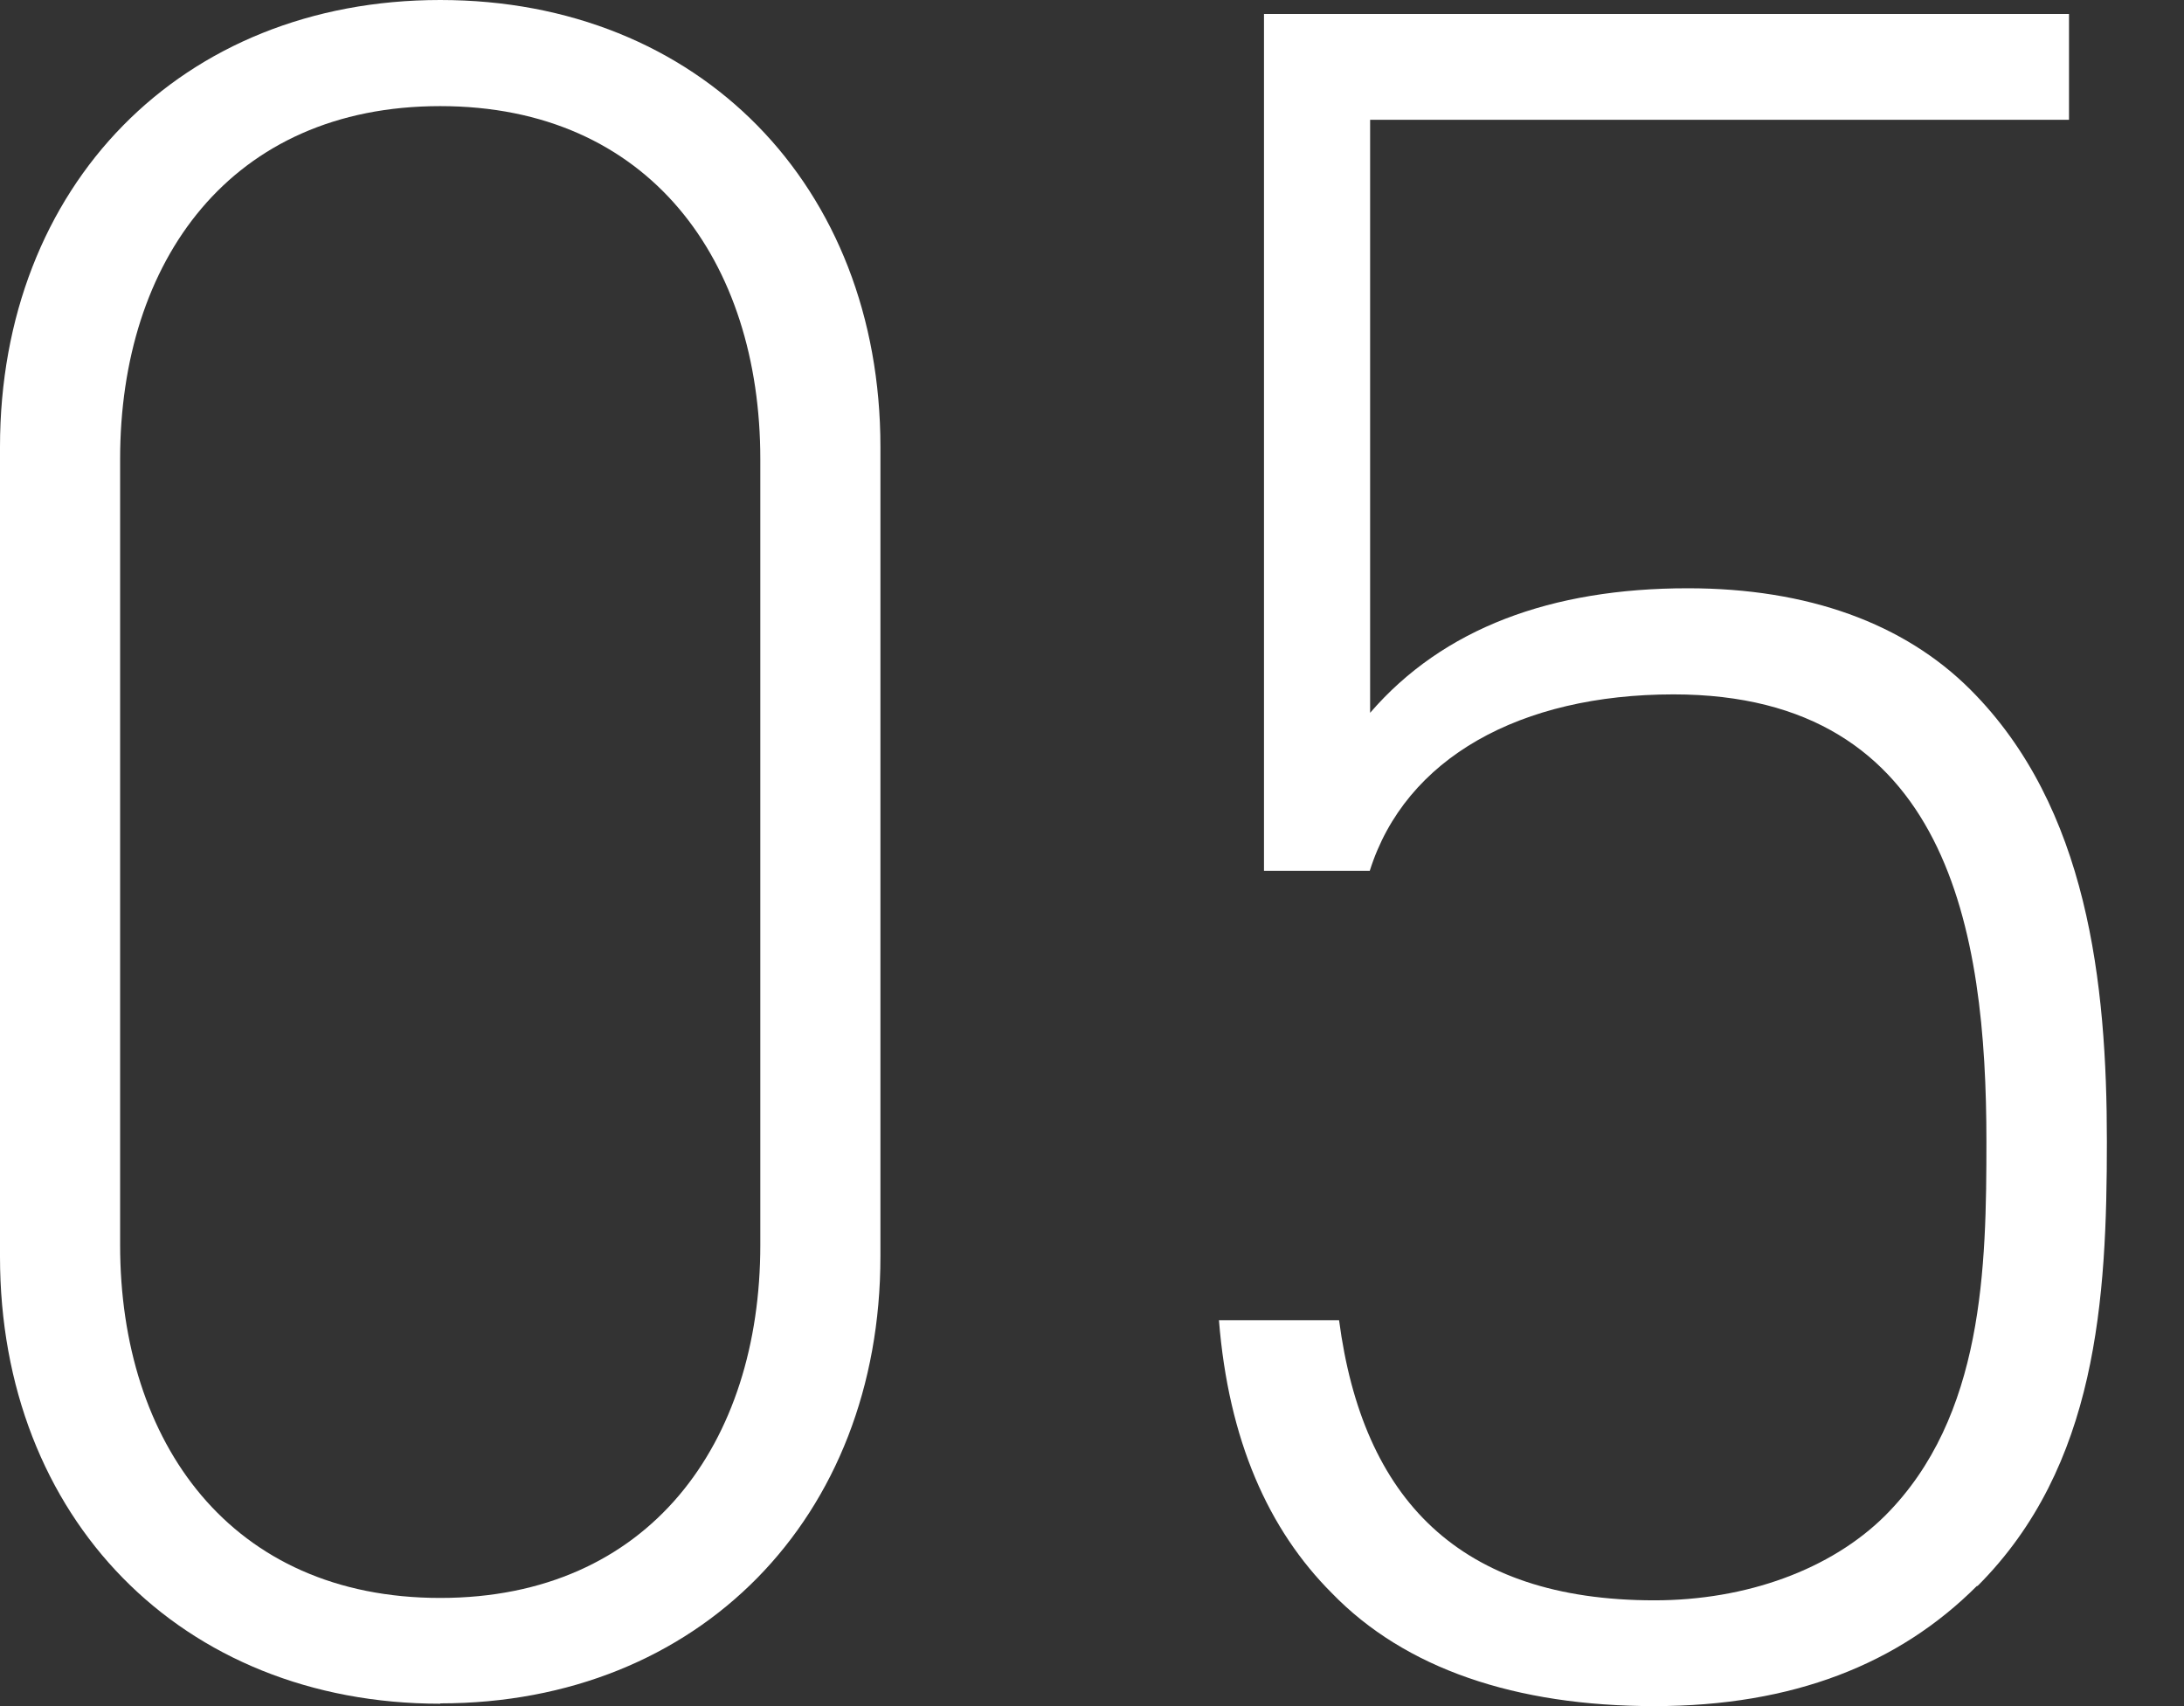 <?xml version="1.0" encoding="UTF-8"?><svg id="_レイヤー_1" xmlns="http://www.w3.org/2000/svg" viewBox="0 0 64 50"><rect x="0" y="0" width="64" height="50" fill="#333333" stroke="none"/><defs><style>.cls-1{fill:#fff;stroke-width:0px;}</style></defs><path class="cls-1" d="M12.9,49.93c-7.59,0-12.9-5.45-12.9-13.1V13.1C0,5.45,5.31,0,12.9,0s12.9,5.45,12.9,13.1v23.72c0,7.65-5.31,13.1-12.9,13.1ZM22.28,13.45c0-5.79-3.24-10.34-9.38-10.34S3.52,7.65,3.52,13.45v23.04c0,5.79,3.24,10.34,9.38,10.34s9.38-4.55,9.38-10.34V13.45Z"/><path class="cls-1" d="M57.93,46.48c-2.28,2.28-5.38,3.52-9.45,3.52s-7.31-1.1-9.45-3.31c-1.86-1.86-3.03-4.48-3.31-8h3.52c.69,5.24,3.52,8.21,9.24,8.21,2.69,0,5.17-.9,6.76-2.48,2.9-2.9,2.97-7.31,2.97-10.97,0-6.14-1.1-13.1-9.17-13.1-4.48,0-7.86,1.86-8.9,5.17h-3.1V.41h23.59v3.1h-20.48v17.38c2.14-2.48,5.31-3.65,9.31-3.65,3.52,0,6.34,1.03,8.28,2.97,3.45,3.45,4,8.62,4,13.24s-.28,9.52-3.79,13.03Z"/></svg>